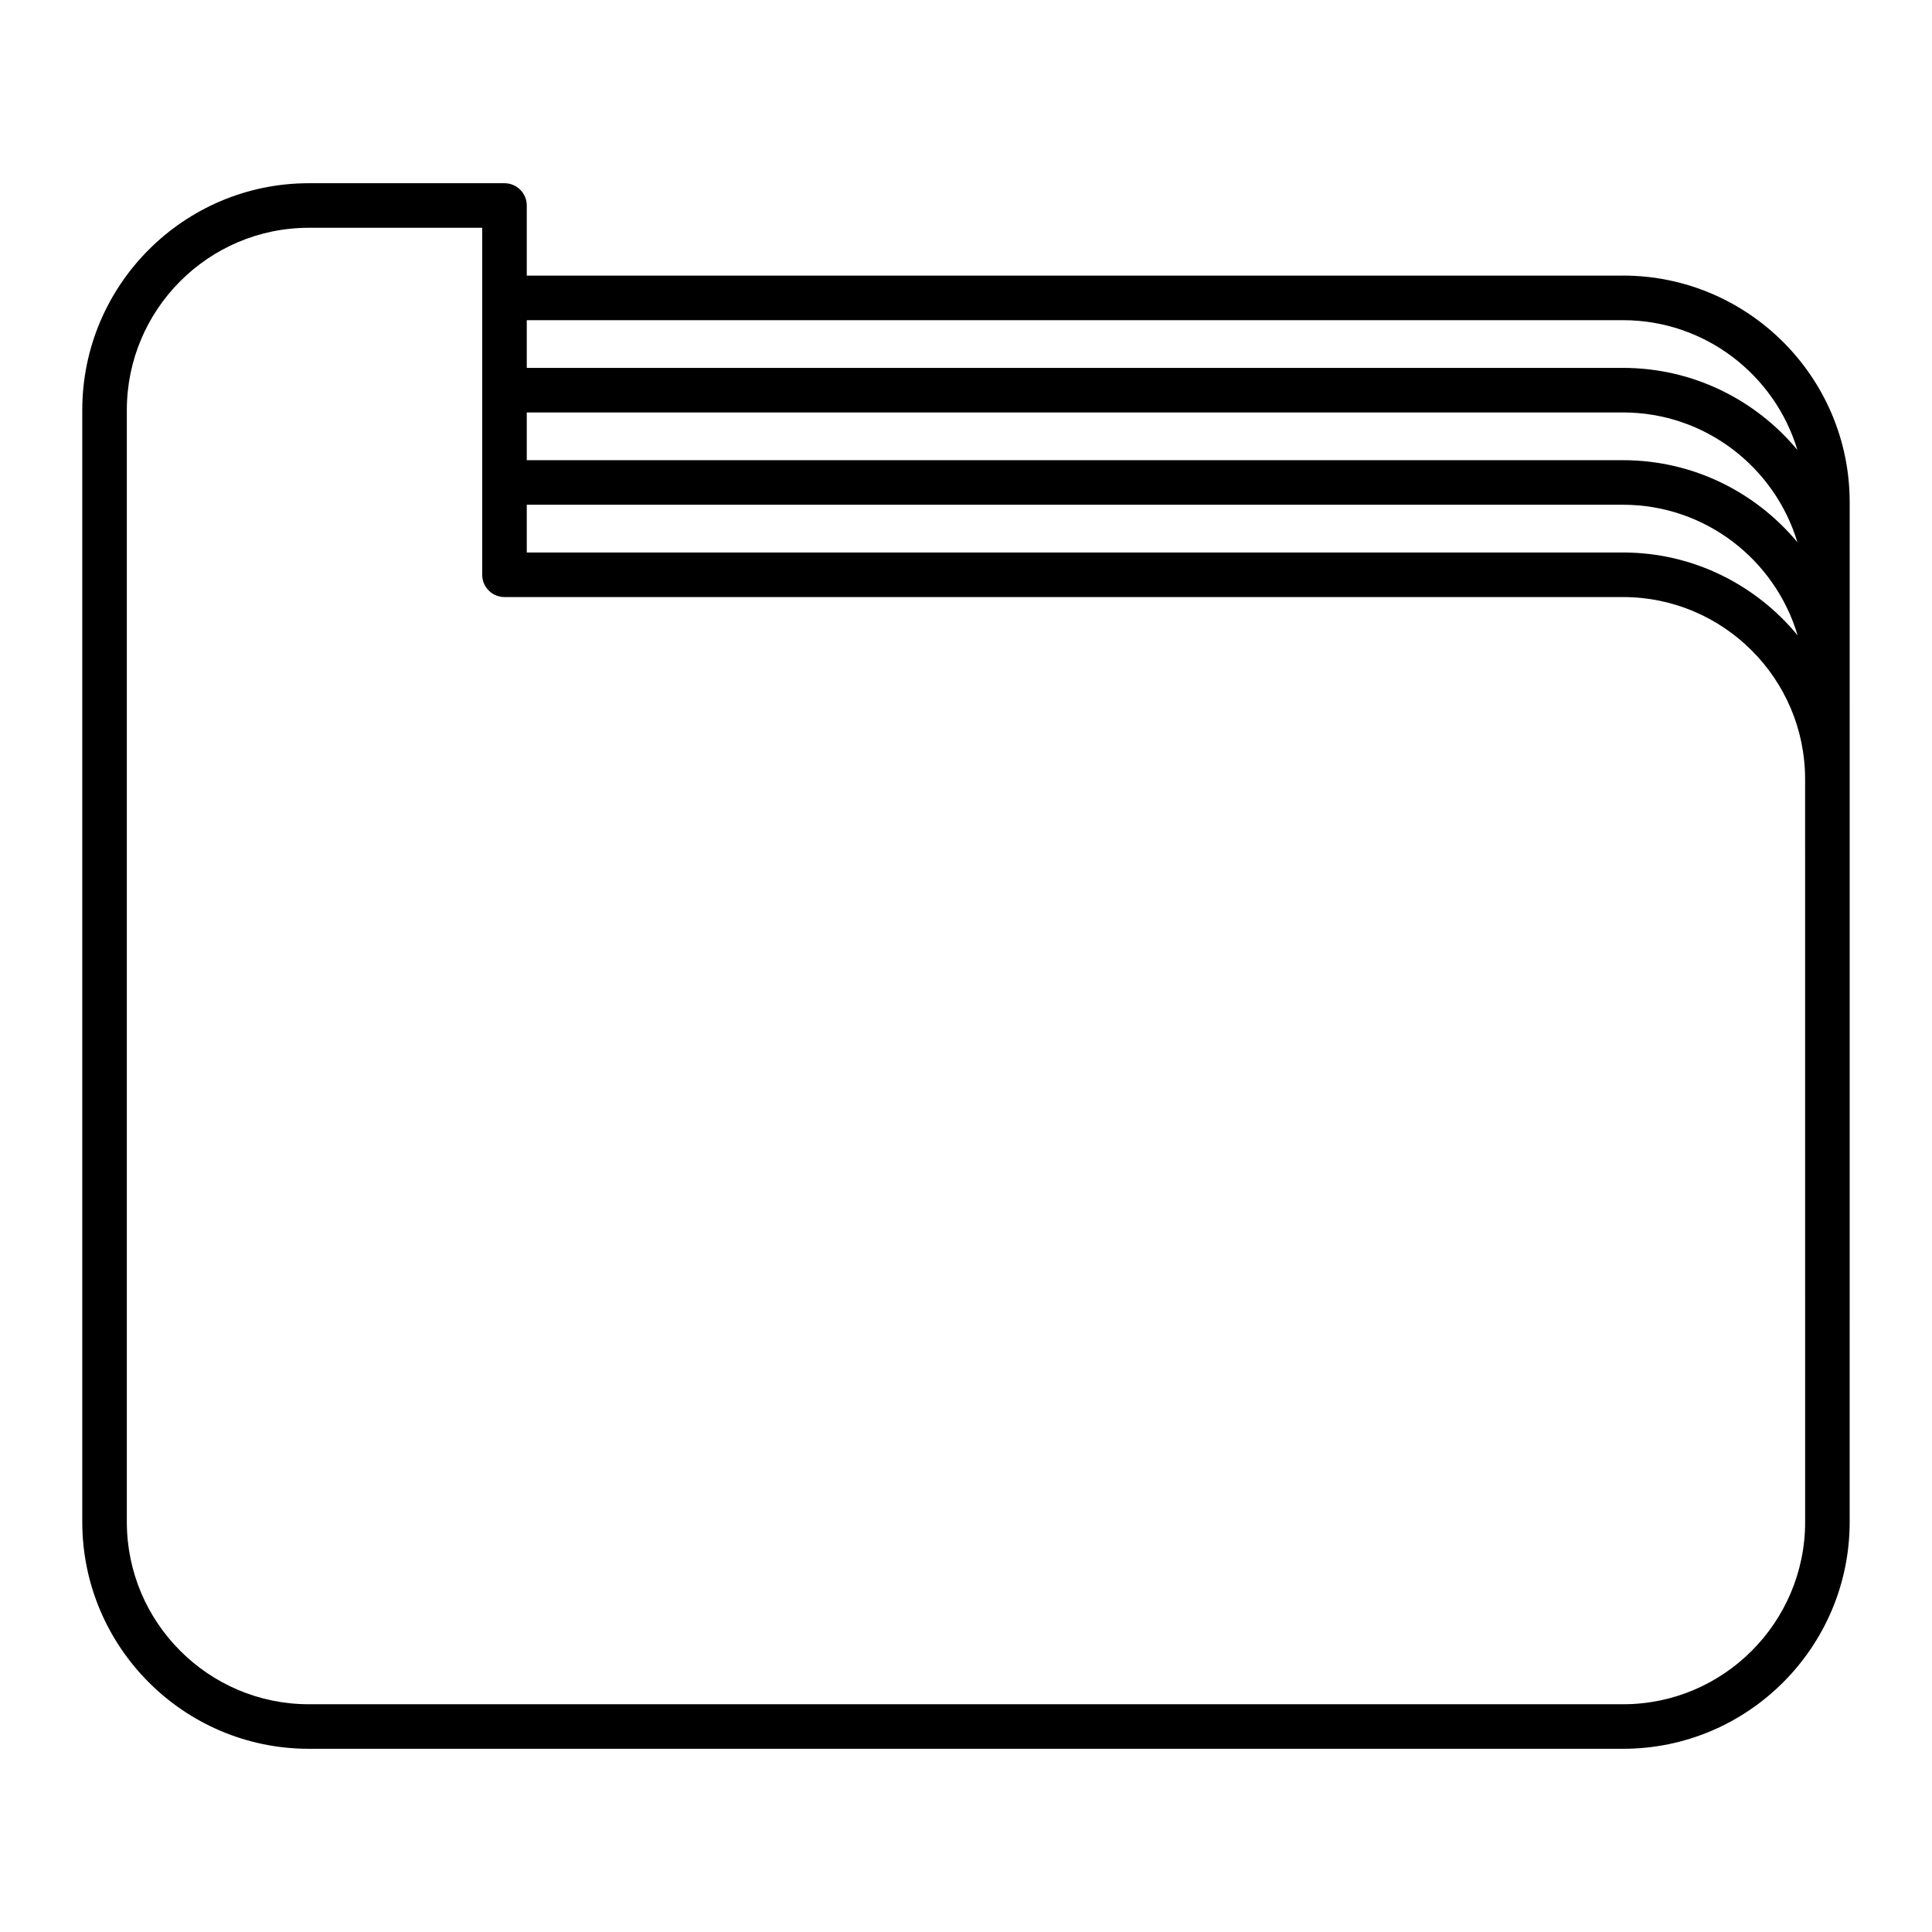 <?xml version="1.0" encoding="UTF-8"?>
<!-- Uploaded to: SVG Repo, www.svgrepo.com, Generator: SVG Repo Mixer Tools -->
<svg fill="#000000" width="800px" height="800px" version="1.1" viewBox="144 144 512 512" xmlns="http://www.w3.org/2000/svg">
 <path d="m574.11 217.04h-290.51v-18.582c0-3.258-2.644-5.902-5.902-5.902h-51.855c-33.102 0-60.039 26.969-60.039 60.117v294.66c0 33.148 26.938 60.117 60.039 60.117h348.3c33.102 0 60.039-26.969 60.039-60.117l0.004-270.23c0-33.125-26.953-60.07-60.078-60.07zm-290.51 60.723h290.51c21.863 0 40.355 14.629 46.27 34.602-11.027-13.355-27.633-21.949-46.27-21.949h-290.51zm290.51-11.809h-290.51v-12.652h290.51c21.793 0 40.242 14.527 46.219 34.402-11.031-13.273-27.652-21.75-46.219-21.75zm48.27 281.38c0 26.637-21.641 48.309-48.23 48.309h-348.31c-26.59 0-48.23-21.672-48.23-48.309v-294.66c0-26.637 21.641-48.309 48.23-48.309h45.949v91.957c0 3.258 2.644 5.902 5.902 5.902h296.41c26.613 0 48.27 21.648 48.27 48.262zm-48.27-305.84h-290.51v-12.645h290.51c21.793 0 40.242 14.523 46.219 34.395-11.031-13.277-27.652-21.75-46.219-21.75z"/>
</svg>